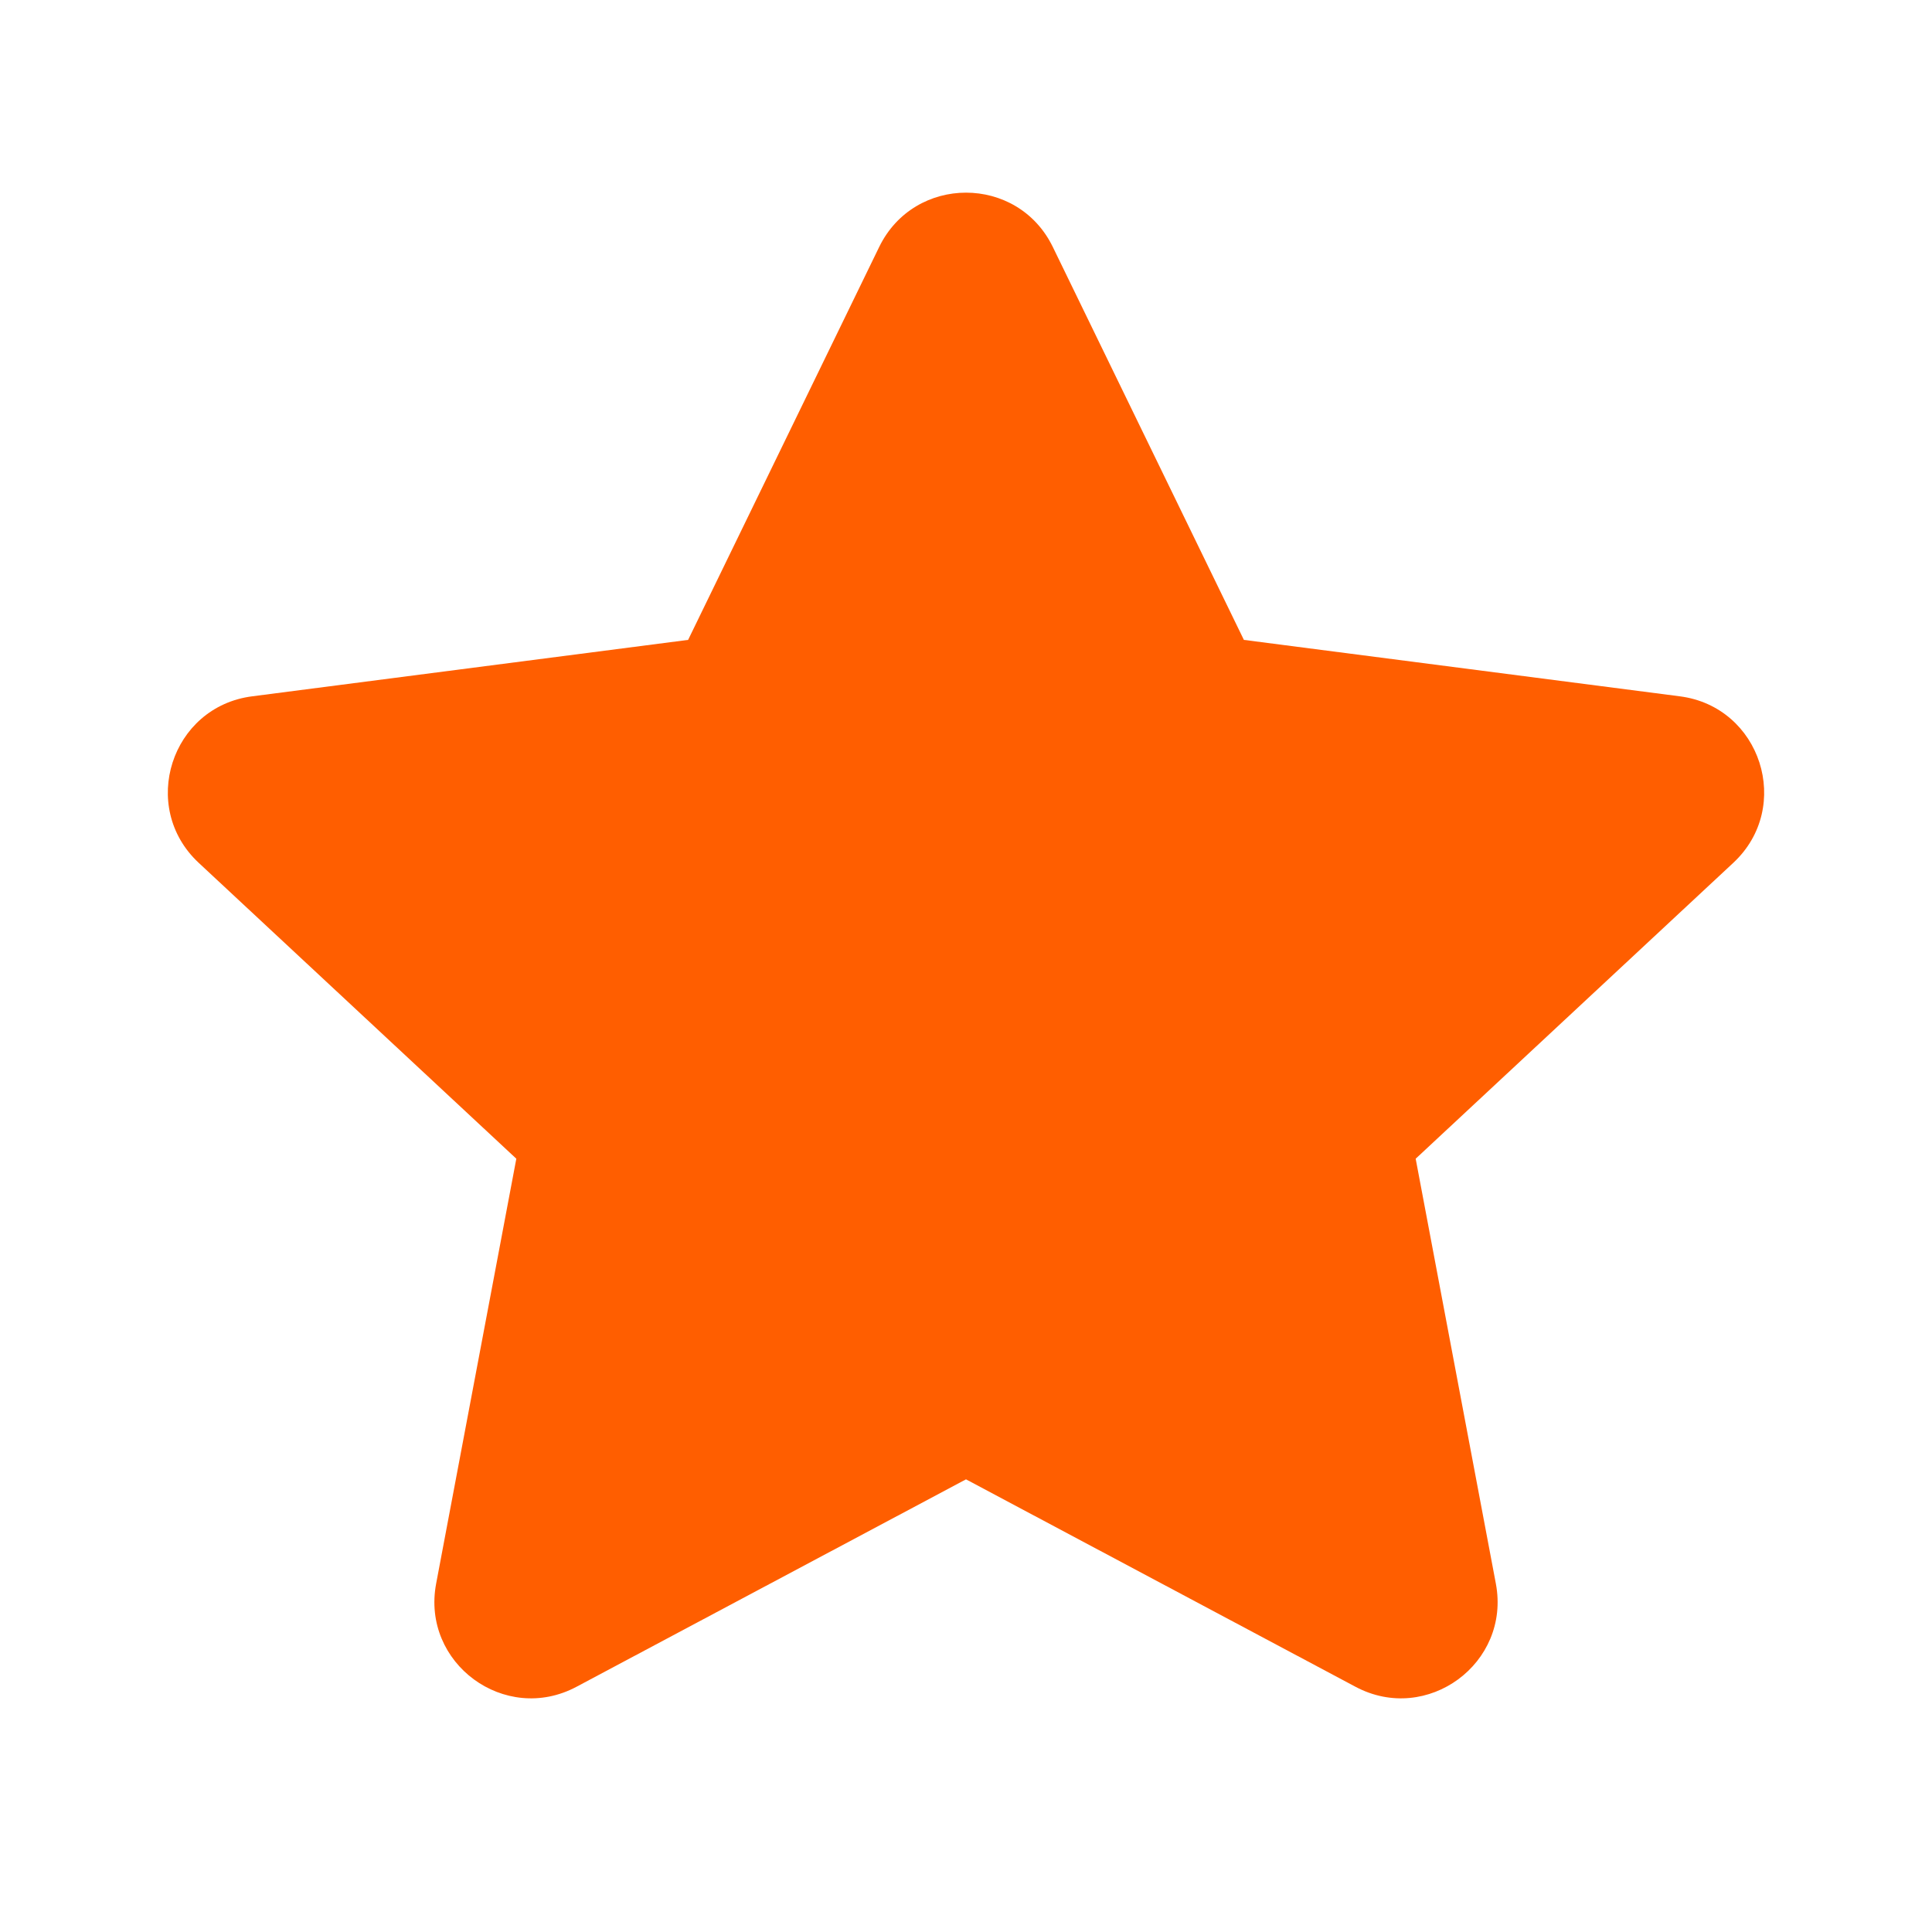 <svg width="24" height="24" viewBox="0 0 24 24" fill="none" xmlns="http://www.w3.org/2000/svg">
<path d="M10.921 3.069C11.359 2.168 12.642 2.168 13.079 3.069L15.452 7.949L20.868 8.65C21.875 8.78 22.275 10.025 21.532 10.718L17.586 14.394L18.582 19.672C18.769 20.662 17.727 21.427 16.839 20.954L12 18.377L7.161 20.954C6.273 21.427 5.231 20.662 5.418 19.672L6.414 14.394L2.468 10.718C1.725 10.025 2.125 8.78 3.132 8.65L8.548 7.949L10.921 3.069Z" fill="#FF5E00"/>
</svg>

